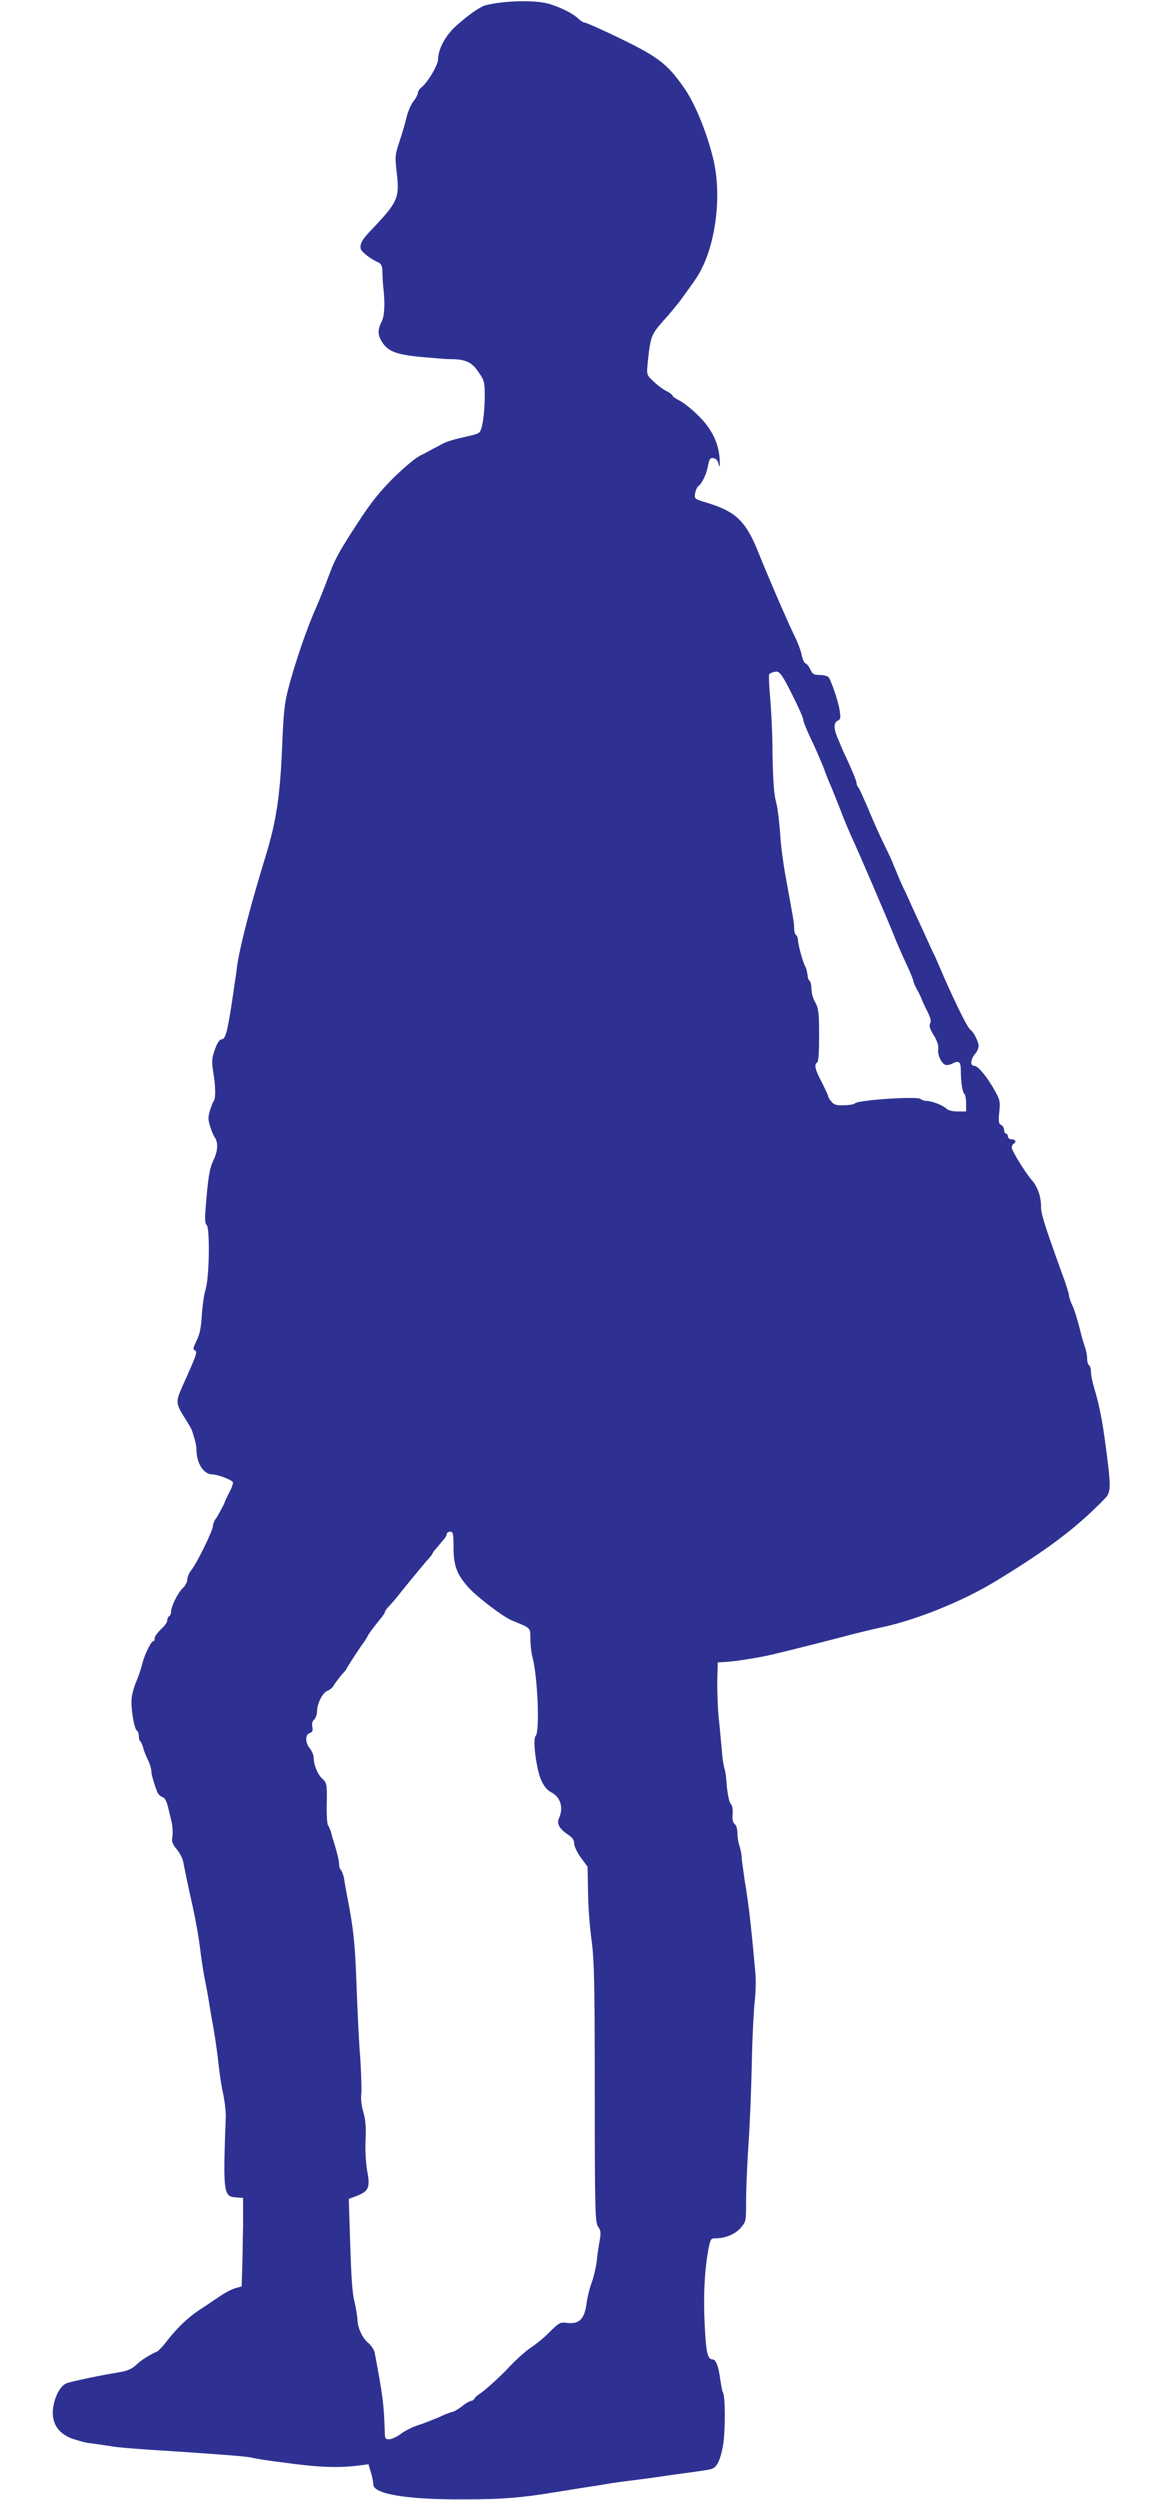 <?xml version="1.0" encoding="utf-8"?>
<!-- Generator: Adobe Illustrator 16.0.0, SVG Export Plug-In . SVG Version: 6.00 Build 0)  -->
<!DOCTYPE svg PUBLIC "-//W3C//DTD SVG 1.1//EN" "http://www.w3.org/Graphics/SVG/1.1/DTD/svg11.dtd">
<svg version="1.1" id="Layer_1" xmlns="http://www.w3.org/2000/svg" xmlns:xlink="http://www.w3.org/1999/xlink" x="0px" y="0px"
	 width="240px" height="520px" viewBox="0 0 240 520" enable-background="new 0 0 240 520" xml:space="preserve">
<g>
	<path fill="#2E3192" d="M114.3,0.8c2.6,0.801,4.9,2,6,3c0.5,0.5,1.101,0.9,1.4,0.9s3.7,1.5,7.6,3.4C136.9,11.8,138.9,13.3,142.2,18
		c2.399,3.3,4.899,9.4,6.3,15.2c1.7,7.2,0.6,16.9-2.6,23c-0.9,1.7-1.601,2.6-4.5,6.6c-0.5,0.601-1.9,2.4-3.301,3.9
		c-2.6,3-2.699,3.2-3.3,9c-0.2,2.3-0.2,2.3,1.3,3.7c0.801,0.8,2.101,1.7,2.7,2c0.7,0.3,1.2,0.8,1.2,0.899c0,0.2,0.6,0.601,1.4,1
		c0.8,0.4,2.5,1.7,3.899,3.101c2.9,2.8,4.3,5.8,4.5,9.1c0.101,1.5,0,1.9-0.2,1.101c-0.199-0.801-0.5-1.2-1.1-1.301
		c-0.7-0.1-0.8,0.2-1.1,1.4c-0.2,1.6-1.2,3.8-2,4.4c-0.301,0.199-0.601,0.899-0.7,1.5c-0.2,1.1-0.2,1.199,2.2,1.899
		c6.3,1.9,8.3,3.8,11,10.5c1.5,3.8,6.1,14.5,7.399,17.101c0.8,1.6,1.5,3.5,1.601,4.3c0.199,0.8,0.5,1.5,0.8,1.6
		c0.3,0.101,0.7,0.7,1,1.3c0.399,0.9,0.7,1.101,1.899,1.101c0.801,0,1.601,0.2,1.9,0.5c0.5,0.7,2,4.899,2.3,7
		c0.2,1.399,0.2,1.7-0.399,2c-1,0.5-0.9,1.8,0.3,4.399c0.5,1.301,1.1,2.601,1.3,3c0.2,0.4,0.8,1.7,1.3,2.9c0.5,1.1,1,2.4,1,2.7
		s0.2,0.7,0.3,0.8c0.2,0.1,1.101,2.2,2.2,4.7c1,2.5,2.601,6,3.5,7.8s1.601,3.4,1.601,3.5s0.5,1.1,1,2.4c0.5,1.199,1.199,2.8,1.6,3.5
		c0.3,0.699,0.9,2,1.3,2.899c0.8,1.8,2.601,5.601,3.3,7.2c0.301,0.6,0.9,2.1,1.5,3.2c0.5,1.1,1.4,3.2,2,4.6
		c2.4,5.4,4.7,10.101,5.301,10.601c0.8,0.6,1.8,2.6,1.8,3.5c0,0.399-0.3,1.199-0.8,1.699c-0.9,1.2-1,2.4-0.101,2.4
		c0.8,0,2.9,2.6,4.4,5.4c1,1.8,1,2.199,0.8,4.3c-0.2,1.899-0.1,2.399,0.4,2.6c0.3,0.2,0.6,0.601,0.6,1c0,0.4,0.2,0.8,0.4,0.8
		c0.199,0,0.399,0.301,0.399,0.601s0.3,0.6,0.8,0.6c0.801,0,1,0.601,0.4,0.9c-0.2,0.1-0.4,0.5-0.4,0.8c0,0.7,2.9,5.3,4.101,6.7
		c1.2,1.3,2,3.399,2,5.6c0,1.5,0.6,3.5,4.399,14c0.801,2.101,1.4,4.101,1.4,4.4s0.3,1.3,0.699,2.1c0.4,0.8,1,2.8,1.4,4.3
		c0.4,1.601,0.9,3.5,1.2,4.301c0.3,0.8,0.5,1.899,0.5,2.6c0,0.6,0.2,1.2,0.399,1.3c0.201,0.101,0.4,0.8,0.4,1.4
		c0,0.7,0.301,2.1,0.6,3.1c1.301,4.3,2,8.101,3,16.601c0.5,4.399,0.4,5.5-0.699,6.6c-5.801,6-11.7,10.5-22.9,17.3
		c-7.1,4.301-17.199,8.301-24.5,9.7c-0.8,0.2-2.9,0.7-4.6,1.101c-2.9,0.8-15.1,3.899-18.301,4.6c-2.399,0.5-6.699,1.2-8.6,1.3
		l-1.699,0.101L149.3,350c0,2.301,0.101,6,0.399,8.2c0.201,2.2,0.5,5.101,0.601,6.5c0.101,1.4,0.399,2.8,0.5,3.2
		c0.2,0.4,0.399,2.101,0.5,3.8c0.2,1.8,0.5,3.2,0.8,3.5c0.301,0.3,0.5,1.101,0.4,2.101c-0.1,1.1,0,1.7,0.4,2.1
		c0.399,0.3,0.6,1.101,0.6,2c0,0.8,0.199,1.9,0.4,2.5c0.199,0.601,0.5,1.8,0.5,2.8c0.1,0.9,0.399,2.9,0.6,4.4
		c0.9,5.3,1.4,10.1,2.199,18.899c0.201,2,0.101,4.5-0.1,6.301c-0.199,1.699-0.5,7.3-0.6,12.5c-0.1,5.199-0.4,13-0.7,17.3
		s-0.5,9.6-0.5,11.899c0,4,0,4.101-1.101,5.4c-1.1,1.3-3.199,2.2-5.199,2.2c-1.1,0-1.1,0.1-1.6,2.6c-0.801,4.601-1,9.7-0.701,15.7
		c0.301,5.7,0.601,6.9,1.701,6.9c0.6,0,1.199,1.5,1.5,4c0.199,1.199,0.399,2.6,0.6,2.899c0.5,0.9,0.5,8.101,0,11
		c-0.5,2.8-1.2,4.4-2.2,4.8c-0.399,0.2-1.8,0.4-3.2,0.601s-3.699,0.5-5.1,0.7c-1.5,0.199-4.7,0.699-7.2,1
		c-2.5,0.3-5.399,0.699-6.5,0.899s-3,0.5-4.399,0.7c-1.4,0.2-4.201,0.7-6.3,1c-7.1,1.2-11.4,1.5-18.7,1.5
		c-12.1,0.1-19.2-1.1-19.2-3.1c0-0.5-0.2-1.601-0.5-2.5l-0.5-1.7l-2.3,0.3c-4.1,0.5-8.6,0.3-14.9-0.6c-3.4-0.4-6.6-0.9-7.2-1.101
		c-1.6-0.3-7.1-0.699-17.7-1.399c-5.1-0.3-10.4-0.7-11.8-1c-1.4-0.2-3.2-0.5-4.2-0.601c-1-0.1-2.6-0.6-3.8-1
		c-2.7-1.1-4-3.1-3.8-5.899c0.3-2.7,1.5-5.101,3-5.601c1.2-0.399,6.9-1.6,10.6-2.199c1.9-0.301,2.9-0.7,4-1.801c0.8-0.8,3-2.1,4-2.5
		c0.3-0.1,1.3-1.1,2.1-2.199c2.3-2.9,4.4-4.9,6.8-6.5c1.3-0.801,3.1-2.101,4.2-2.801c1-0.699,2.5-1.5,3.2-1.699l1.4-0.4l0.1-3.3
		c0.1-1.8,0.1-6,0.2-9.2v-5.9l-1.4-0.1c-2.7-0.2-2.8-0.7-2.2-17c0-0.8-0.2-3-0.6-4.8s-0.8-4.8-1-6.7s-0.6-4.5-0.8-5.7
		c-0.2-1.3-0.6-3.3-0.8-4.6c-0.2-1.3-0.6-3.8-1-5.7S42,408,41.8,406.5c-0.5-4.1-1-6.6-1.6-9.5c-0.9-4-1.7-7.8-2-9.399
		c-0.1-0.8-0.7-2.101-1.4-2.9c-1-1.2-1.1-1.7-0.9-2.8c0.1-0.8,0-2.1-0.2-3c-0.2-0.899-0.6-2.399-0.8-3.3c-0.3-1.1-0.7-1.7-1.1-1.8
		c-0.4-0.101-0.9-0.601-1.1-1.101c-0.7-1.899-1.2-3.6-1.2-4.3c0-0.399-0.3-1.5-0.7-2.3s-0.9-2-1-2.6c-0.2-0.601-0.4-1.101-0.6-1.301
		c-0.2-0.1-0.3-0.6-0.3-1.1s-0.2-1-0.4-1.1c-0.6-0.4-1.3-4.801-1.1-6.7c0.1-1.101,0.6-2.7,1-3.601c0.4-0.899,0.9-2.399,1.1-3.199
		c0.4-1.9,1.9-5.101,2.4-5.101c0.2,0,0.3-0.3,0.3-0.7c0-0.3,0.6-1.1,1.3-1.8c0.7-0.6,1.3-1.399,1.3-1.8c0-0.3,0.2-0.8,0.4-0.9
		c0.2-0.1,0.4-0.5,0.4-0.899c0-1.101,1.4-4,2.5-5c0.5-0.5,0.9-1.3,0.9-1.8s0.4-1.4,0.9-2c1.1-1.4,4.4-8.101,4.4-9
		c0-0.4,0.3-1.2,0.7-1.7c0.4-0.601,1.1-1.9,1.6-2.9c0.4-1.1,1.1-2.399,1.4-3c0.3-0.6,0.5-1.3,0.5-1.5c0-0.5-3.2-1.7-4.3-1.7
		c-1.8,0-3.3-2.3-3.3-5.1c0-1-0.4-2.4-1-4.2c-0.1-0.2-0.6-1.101-1.1-1.9c-2.3-3.6-2.3-3.8-0.8-7.2c3.1-6.899,3.2-7.199,2.4-7.5
		c-0.3-0.1,0-0.899,0.5-1.899c0.7-1.4,0.9-2.5,1.1-5.101c0.1-1.8,0.4-4.3,0.8-5.6c0.8-2.7,0.9-13,0.2-13.4
		c-0.3-0.199-0.4-1.3-0.2-3.5c0.5-6.3,0.8-8.199,1.6-9.899c0.9-1.8,1.1-3.7,0.3-4.8c-0.3-0.4-0.7-1.5-1-2.4
		c-0.4-1.3-0.4-1.899,0-3.2c0.3-0.899,0.6-1.8,0.8-2c0.4-0.5,0.4-2.899-0.1-5.899c-0.3-1.7-0.3-2.8,0-3.8c0.6-2,1.2-3.101,1.7-3.101
		c0.9,0,1.3-1.8,2.5-9.899c0.2-1.601,0.6-3.801,0.7-5c0.6-4.4,2.9-13.2,6.2-23.9c2-6.7,2.8-12,3.2-21.5c0.3-7.5,0.5-9.6,1.3-12.6
		c1.2-4.801,3.9-12.7,5.7-16.7c0.8-1.8,1.9-4.601,2.5-6.2c1.5-4.1,2.2-5.4,6.3-11.7c2.8-4.3,4.5-6.399,7.5-9.399
		c2.4-2.301,4.6-4.2,5.8-4.7c1-0.5,2.6-1.4,3.6-1.9c1.5-0.899,2.6-1.2,7-2.2c0.4-0.1,1-0.3,1.3-0.5c0.7-0.399,1.2-4.1,1.2-7.8
		c0-2.7-0.1-3.1-1.3-4.8c-1.4-2.1-2.7-2.7-6-2.7c-1.1,0-4-0.3-6.5-0.5c-4.8-0.5-6.4-1.2-7.6-3.1C78.6,69.7,78.6,68.5,79.4,67
		c0.6-1.1,0.8-3.6,0.4-7.1c-0.1-0.9-0.2-2.4-0.2-3.4c0-1.1-0.3-1.699-0.8-1.899c-1.3-0.5-3.5-2.101-3.7-2.8
		c-0.3-1,0.3-2.101,2.7-4.5c4.9-5.2,5.4-6.2,4.8-11.2c-0.4-3.5-0.4-3.8,0.5-6.5c0.5-1.5,1.2-3.8,1.5-5.101c0.3-1.3,1-2.899,1.5-3.5
		c0.5-0.6,0.9-1.399,0.9-1.699C87,19,87.3,18.5,87.7,18.2c1.3-1,3.5-4.7,3.5-5.899c0-2,1.4-4.7,3.5-6.7c2.1-1.9,4.3-3.601,6-4.4
		C103.7,0.3,110.7-0.2,114.3,0.8z M160.1,140.3c-0.1,0.301,0,2.4,0.2,4.7s0.5,7.601,0.5,11.8c0.101,5.601,0.3,8.2,0.7,9.9
		c0.4,1.3,0.7,4.3,0.9,6.7c0.1,2.399,0.699,6.6,1.199,9.3c1.5,8.3,1.7,9.1,1.7,10.4c0,0.6,0.2,1.3,0.4,1.399
		c0.2,0.101,0.399,0.601,0.399,1c0,0.9,1,4.7,1.601,5.7c0.2,0.4,0.3,1.1,0.399,1.6c0,0.5,0.2,1.101,0.4,1.2
		c0.2,0.101,0.4,0.9,0.4,1.601c0,0.8,0.3,2.1,0.8,2.899c0.7,1.3,0.8,2.2,0.8,6.9c0,3.2-0.1,5.5-0.4,5.6
		c-0.699,0.4-0.399,1.601,1,4.2c0.7,1.4,1.301,2.7,1.301,2.9c0,0.199,0.3,0.6,0.699,1.1c0.5,0.6,1.101,0.8,2.601,0.7
		c1.1,0,2.1-0.2,2.3-0.4c0.7-0.7,13-1.5,13.6-0.899c0.2,0.199,0.801,0.399,1.2,0.399c1.2,0,3.4,0.9,4.2,1.601
		c0.4,0.399,1.3,0.6,2.4,0.6h1.699v-1.7c0-1-0.199-1.8-0.3-1.899c-0.5-0.301-0.8-2.7-0.8-4.9c0-1.9-0.4-2.2-1.9-1.4
		c-0.399,0.2-1,0.301-1.3,0.2c-0.899-0.3-1.7-2.2-1.5-3.3c0.101-0.7-0.2-1.6-0.899-2.8c-0.9-1.4-1-2-0.801-2.5
		c0.301-0.5,0.101-1.101-0.6-2.601c-0.6-1.1-1.1-2.3-1.2-2.6s-0.399-0.8-0.5-1.1c-0.8-1.4-1.2-2.301-1.2-2.601
		c0-0.2-0.6-1.7-1.399-3.399c-0.8-1.7-2-4.4-2.7-6.2c-1.7-4.2-7.2-17-8.6-20c-0.601-1.3-1.801-4.101-2.601-6.3
		c-0.899-2.2-1.7-4.301-1.899-4.7c-0.2-0.4-0.9-2.101-1.5-3.8c-0.7-1.7-1.9-4.5-2.7-6.101c-0.8-1.7-1.5-3.399-1.5-3.8
		s-1.101-2.8-2.4-5.4c-1.899-3.8-2.5-4.6-3.2-4.6C160.7,139.8,160.2,140.1,160.1,140.3z M93,319.1c0,0.2-0.3,0.8-0.7,1.2
		c-0.4,0.5-1.1,1.3-1.5,1.8c-0.5,0.5-0.8,1-0.8,1.1c0,0.101-0.6,0.9-1.3,1.601c-1.4,1.7-2.6,3.1-5.1,6.2c-1,1.3-2.2,2.699-2.7,3.199
		s-0.8,1-0.8,1.2s-0.7,1.101-1.6,2.2c-0.8,1-1.7,2.2-1.9,2.6c-0.2,0.4-0.6,1-0.7,1.2c-0.6,0.7-3.8,5.601-3.8,5.8
		c0,0.101-0.5,0.601-1,1.2c-0.5,0.601-1.2,1.5-1.5,2c-0.3,0.601-0.9,1.101-1.4,1.3c-1,0.301-2.2,2.601-2.2,4.301
		c0,0.6-0.3,1.399-0.6,1.699c-0.4,0.301-0.5,0.801-0.4,1.5c0.2,0.801,0,1.101-0.5,1.301c-1,0.3-1,2,0,3.199c0.4,0.5,0.8,1.4,0.8,1.9
		c0,1.5,0.8,3.5,1.8,4.4c1,0.899,1,1.3,0.9,6.1c0,1.8,0.1,3.4,0.3,3.6c0.2,0.301,0.6,1.2,0.8,2.2c0.3,1,0.8,2.5,1,3.4
		c0.3,1,0.5,2.1,0.5,2.6s0.2,1,0.4,1.101c0.1,0.1,0.4,0.8,0.6,1.6c0.1,0.8,0.4,2.4,0.6,3.5c1.3,6.6,1.7,9.8,2,18.5
		c0.2,5.2,0.5,12.3,0.8,15.6c0.2,3.4,0.3,6.7,0.2,7.4c-0.1,0.8,0,2.3,0.4,3.6c0.5,1.801,0.6,3,0.5,5.7c-0.1,2.2,0,4.5,0.3,6.5
		c0.7,3.601,0.4,4.4-2.2,5.4l-1.6,0.6l0.3,9.4c0.2,6.2,0.4,10.3,0.9,12c0.3,1.399,0.6,3.1,0.6,3.6c0,1.7,1,3.9,2.2,4.9
		c0.6,0.5,1.3,1.5,1.4,2.1c1.7,9.101,1.9,10.5,2.1,16.601c0,1.3,0.2,1.399,0.9,1.399c0.5,0,1.6-0.5,2.4-1.1c0.9-0.7,2.4-1.4,3.5-1.8
		c1.1-0.301,3-1.101,4.5-1.7c1.4-0.7,2.7-1.101,2.8-1.101c0.2,0,1.1-0.5,1.9-1.1c0.8-0.7,1.8-1.2,2-1.2c0.3,0,0.6-0.3,0.7-0.5
		c0.1-0.3,0.8-0.8,1.4-1.2c0.6-0.399,2.9-2.399,5-4.5c2-2.199,4.4-4.3,5.2-4.8c0.8-0.5,2.6-1.899,3.8-3.1c2.2-2.2,2.4-2.3,3.9-2.101
		c2.4,0.301,3.6-0.8,4-4.1c0.2-1.4,0.7-3.4,1.101-4.4c0.399-1.1,0.8-2.899,1-4.199c0.1-1.301,0.399-3.2,0.6-4.301
		c0.3-1.699,0.3-2.199-0.3-3c-0.6-0.899-0.7-2.899-0.7-27.899c0-22.7-0.1-27.601-0.7-32c-0.399-2.8-0.699-7.4-0.699-10.101
		l-0.101-4.899l-1.399-1.9c-0.8-1.1-1.4-2.399-1.4-3c0-0.7-0.4-1.2-1.3-1.8c-1.8-1.2-2.4-2.3-1.8-3.5c0.9-2.1,0.3-4.3-1.7-5.3
		c-0.8-0.4-1.5-1.3-2-2.4c-1-2-1.9-8.6-1.2-9.3c0.9-1,0.4-12.6-0.7-16.5c-0.2-0.8-0.4-2.5-0.4-3.7c0-2.399,0.1-2.2-3.8-3.8
		c-1.9-0.8-7.2-4.8-9.1-6.9c-2.4-2.699-3.1-4.5-3.1-8.399c0-2.9-0.1-3.2-0.8-3.2C93.3,318.7,93,318.801,93,319.1z"/>
</g>
</svg>
